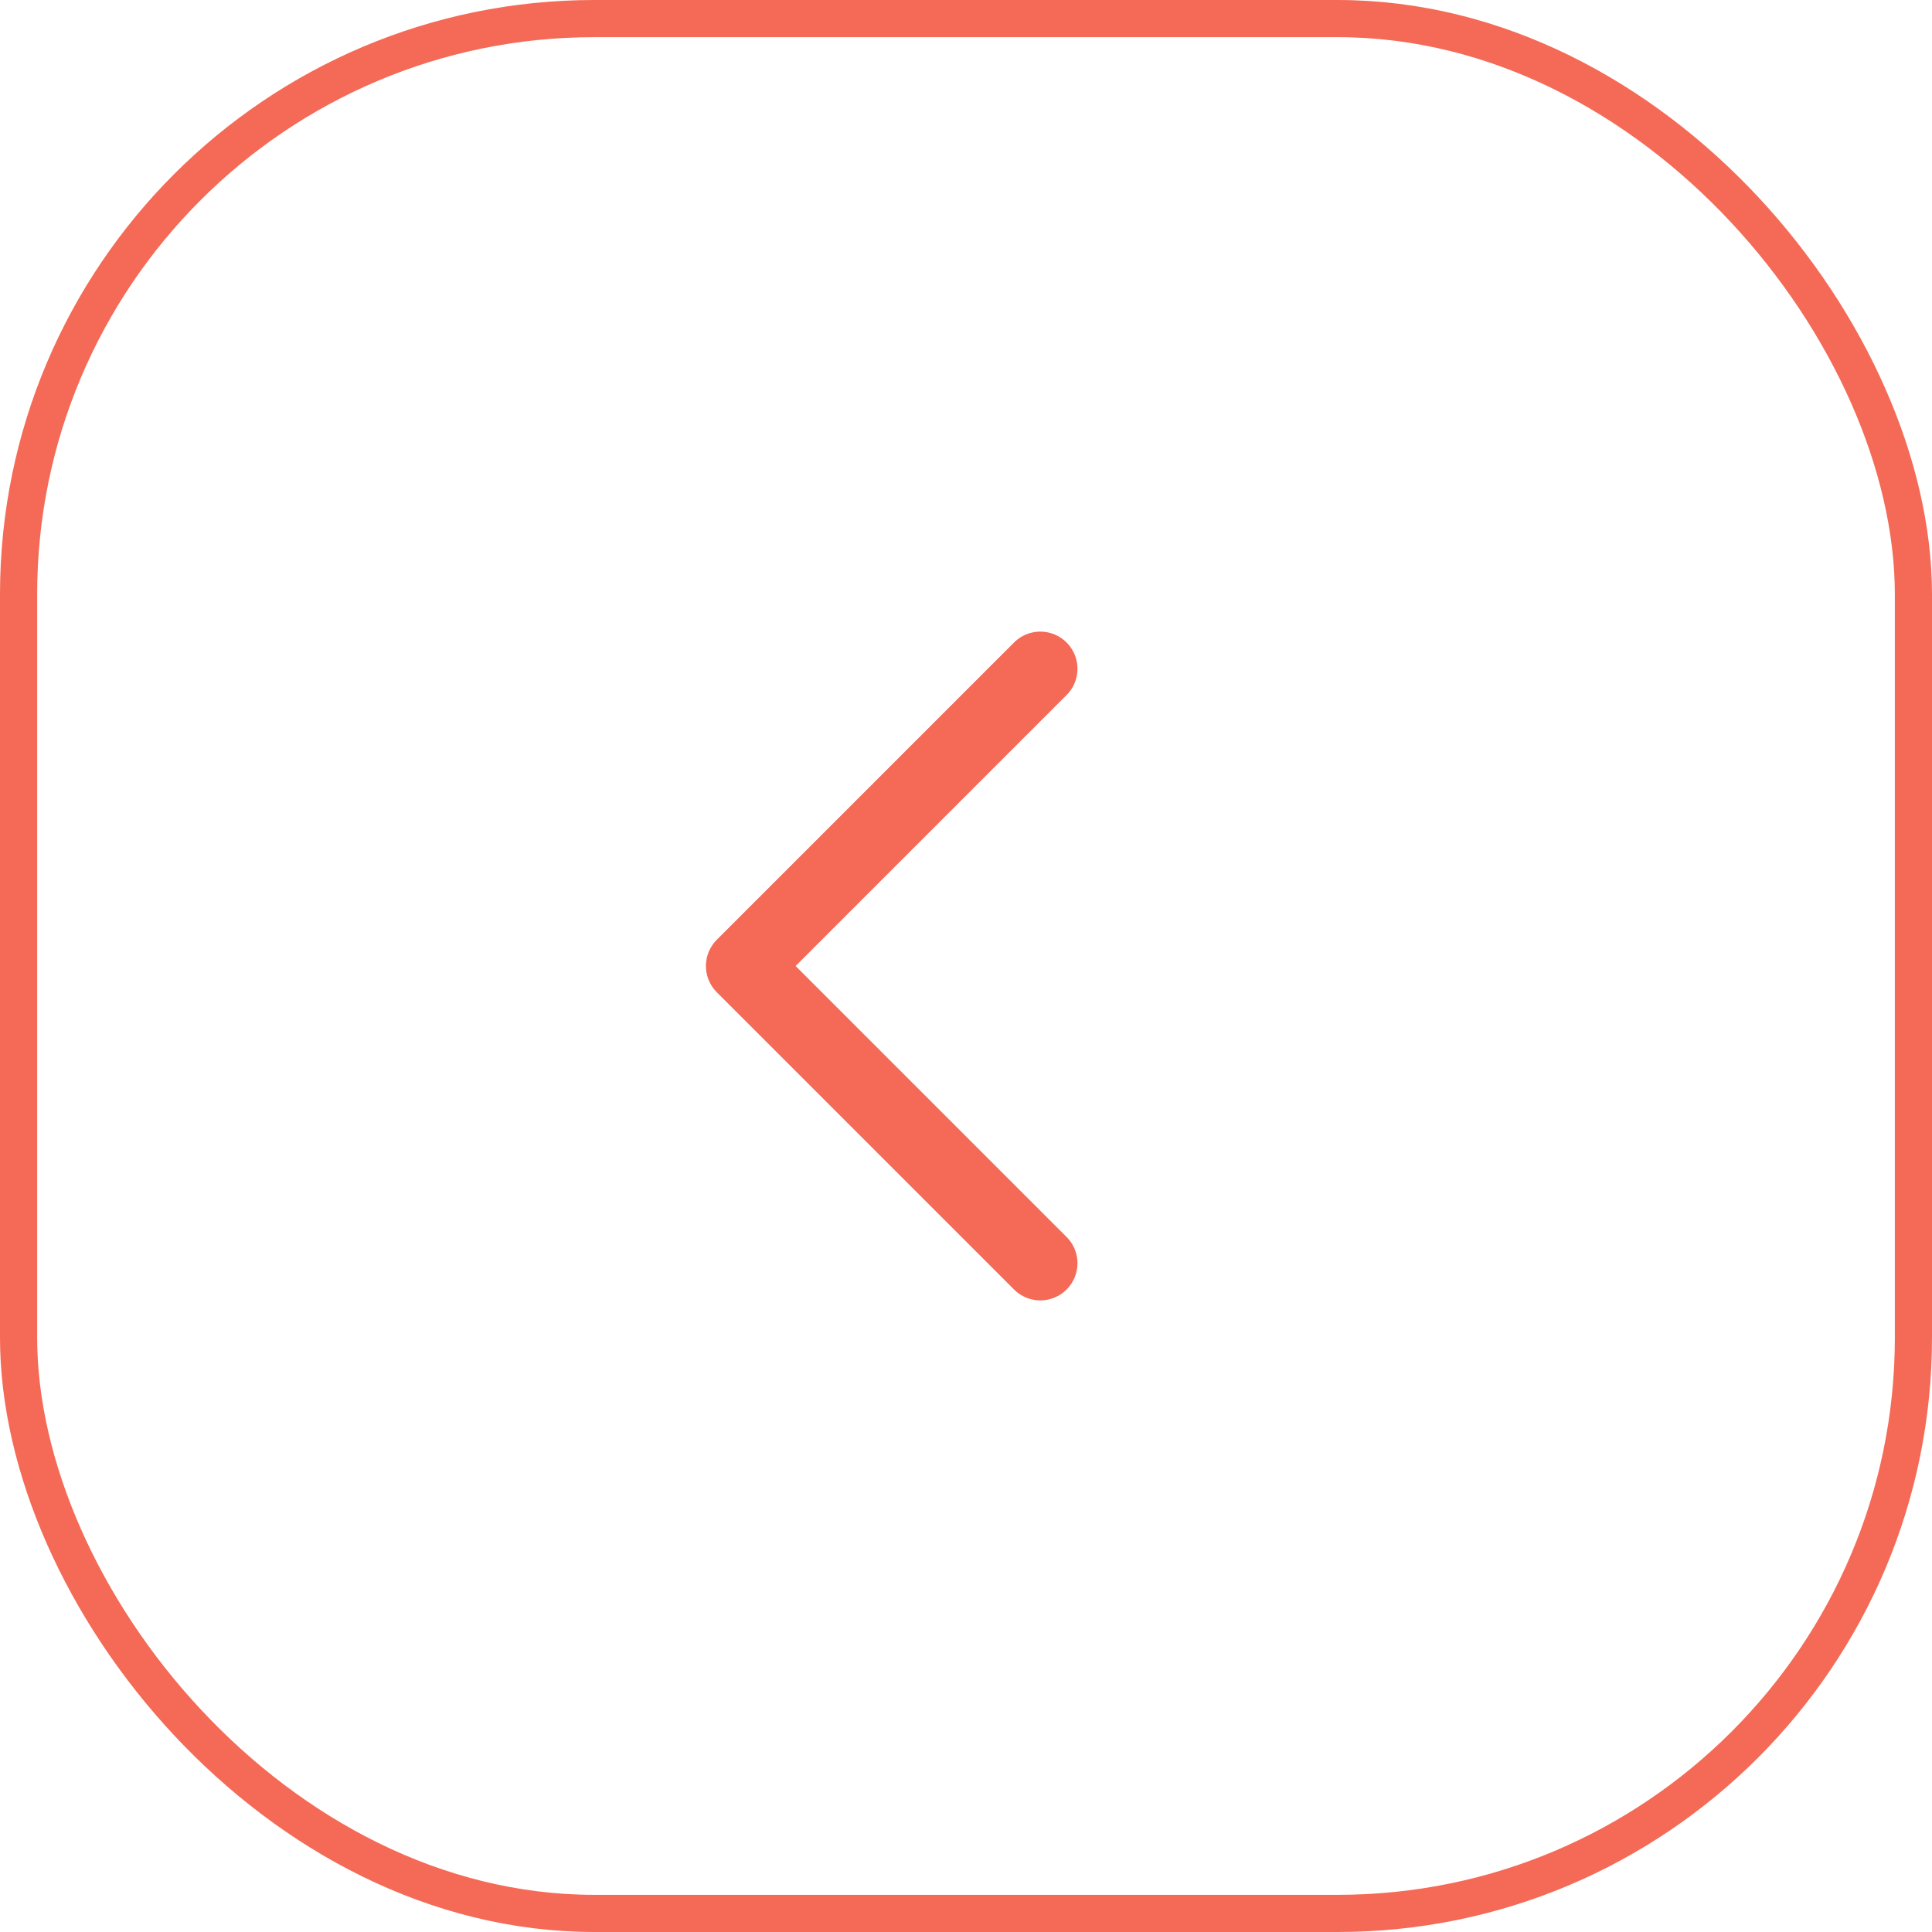 <?xml version="1.0" encoding="UTF-8"?> <svg xmlns="http://www.w3.org/2000/svg" width="52" height="52" viewBox="0 0 52 52" fill="none"><path d="M28 34L20 26L28 18" stroke="#F46A56" stroke-width="2" stroke-linecap="round" stroke-linejoin="round"></path><rect x="0.5" y="0.5" width="51" height="51" rx="15.5" stroke="#F46A56"></rect></svg> 